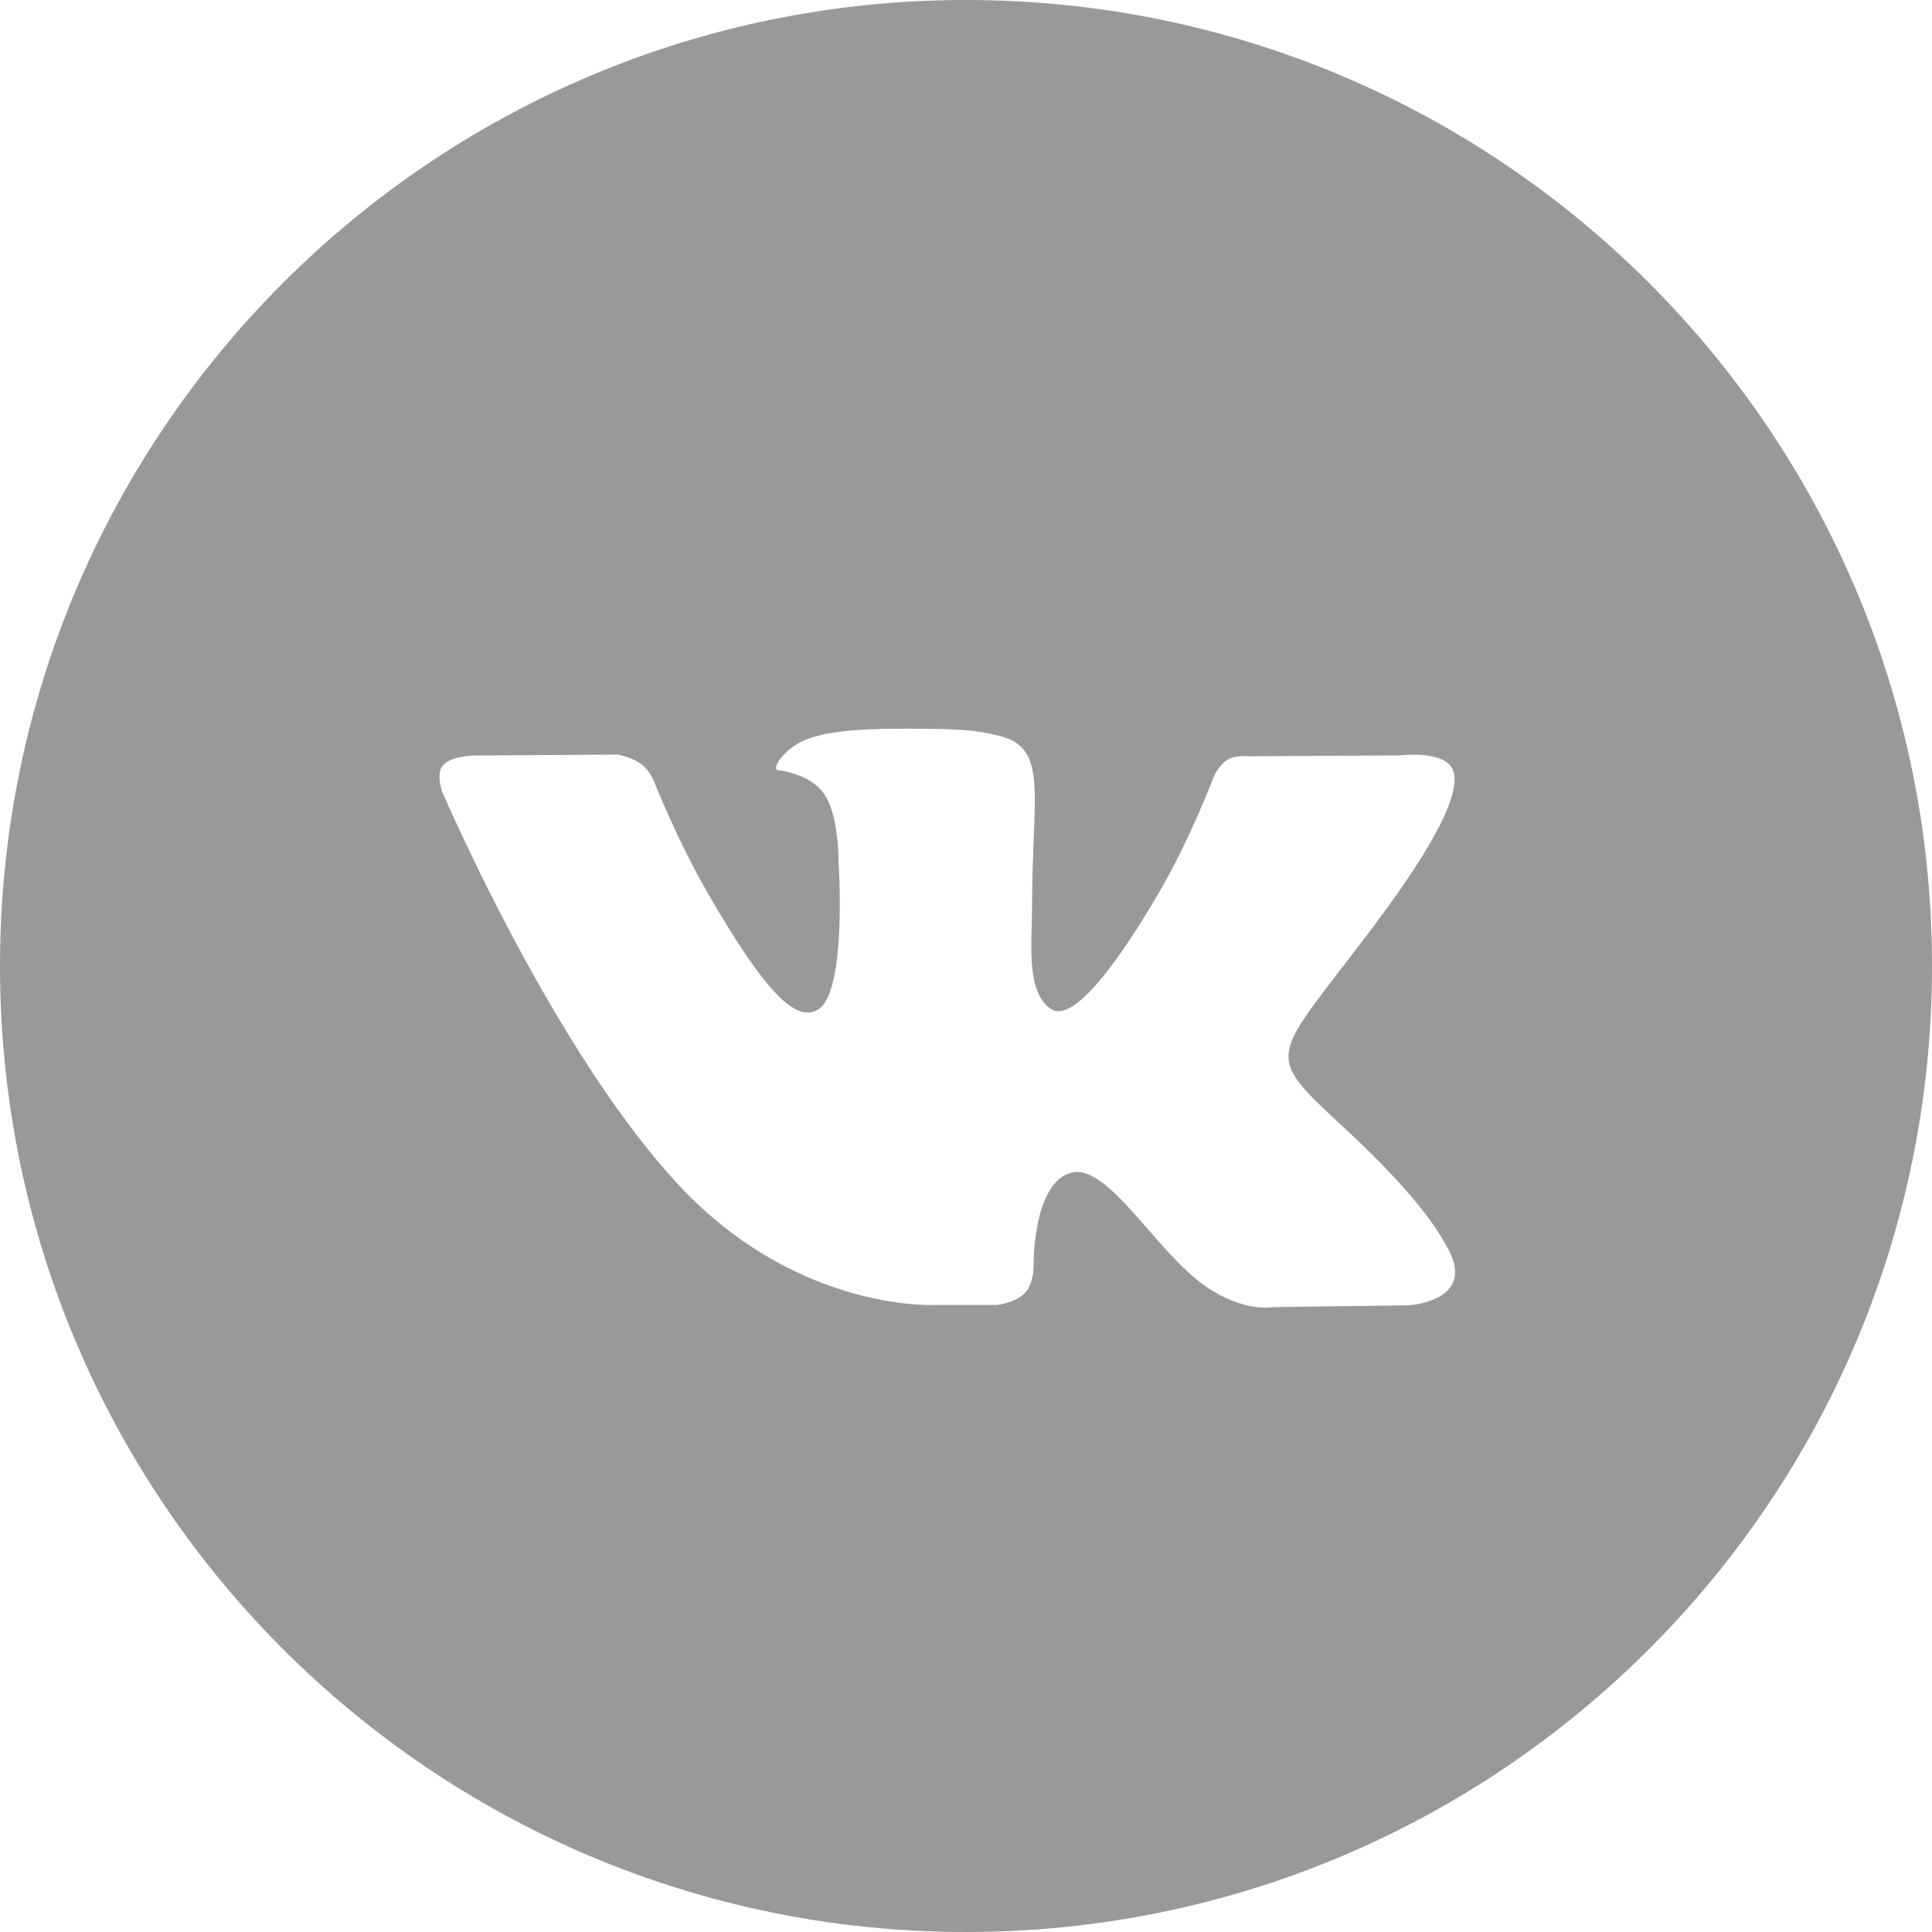 <svg width="32" height="32" viewBox="0 0 32 32" fill="none" xmlns="http://www.w3.org/2000/svg">
<g id="vk">
<path id="Vector" d="M16 0C7.164 0 0 7.164 0 16C0 24.837 7.164 32 16 32C24.837 32 32 24.837 32 16C32 7.164 24.837 0 16 0ZM22.28 18.695C23.626 19.94 23.905 20.55 23.95 20.625C24.51 21.55 23.335 21.62 23.335 21.62L21.09 21.65C21.09 21.65 20.61 21.745 19.974 21.31C19.134 20.729 18.339 19.234 17.724 19.429C17.099 19.624 17.119 20.974 17.119 20.974C17.119 20.974 17.124 21.259 16.978 21.414C16.824 21.579 16.518 21.614 16.518 21.614H15.514C15.514 21.614 13.298 21.75 11.334 19.725C9.203 17.51 7.323 13.11 7.323 13.11C7.323 13.11 7.218 12.819 7.334 12.679C7.468 12.524 7.829 12.514 7.829 12.514L10.229 12.498C10.229 12.498 10.454 12.534 10.618 12.654C10.754 12.749 10.829 12.934 10.829 12.934C10.829 12.934 11.214 13.914 11.729 14.803C12.729 16.534 13.198 16.913 13.538 16.728C14.038 16.458 13.889 14.278 13.889 14.278C13.889 14.278 13.899 13.482 13.638 13.133C13.438 12.862 13.058 12.778 12.894 12.758C12.759 12.742 12.984 12.427 13.269 12.287C13.704 12.072 14.469 12.062 15.369 12.072C16.074 12.077 16.274 12.122 16.549 12.187C17.374 12.387 17.094 13.162 17.094 15.012C17.094 15.607 16.984 16.437 17.414 16.717C17.598 16.832 18.049 16.732 19.174 14.822C19.709 13.917 20.109 12.852 20.109 12.852C20.109 12.852 20.198 12.662 20.334 12.582C20.474 12.502 20.658 12.527 20.658 12.527L23.188 12.512C23.188 12.512 23.943 12.417 24.069 12.762C24.198 13.122 23.788 13.962 22.753 15.338C21.06 17.6 20.875 17.39 22.28 18.695Z" fill="#999999"/>
</g>
</svg>
